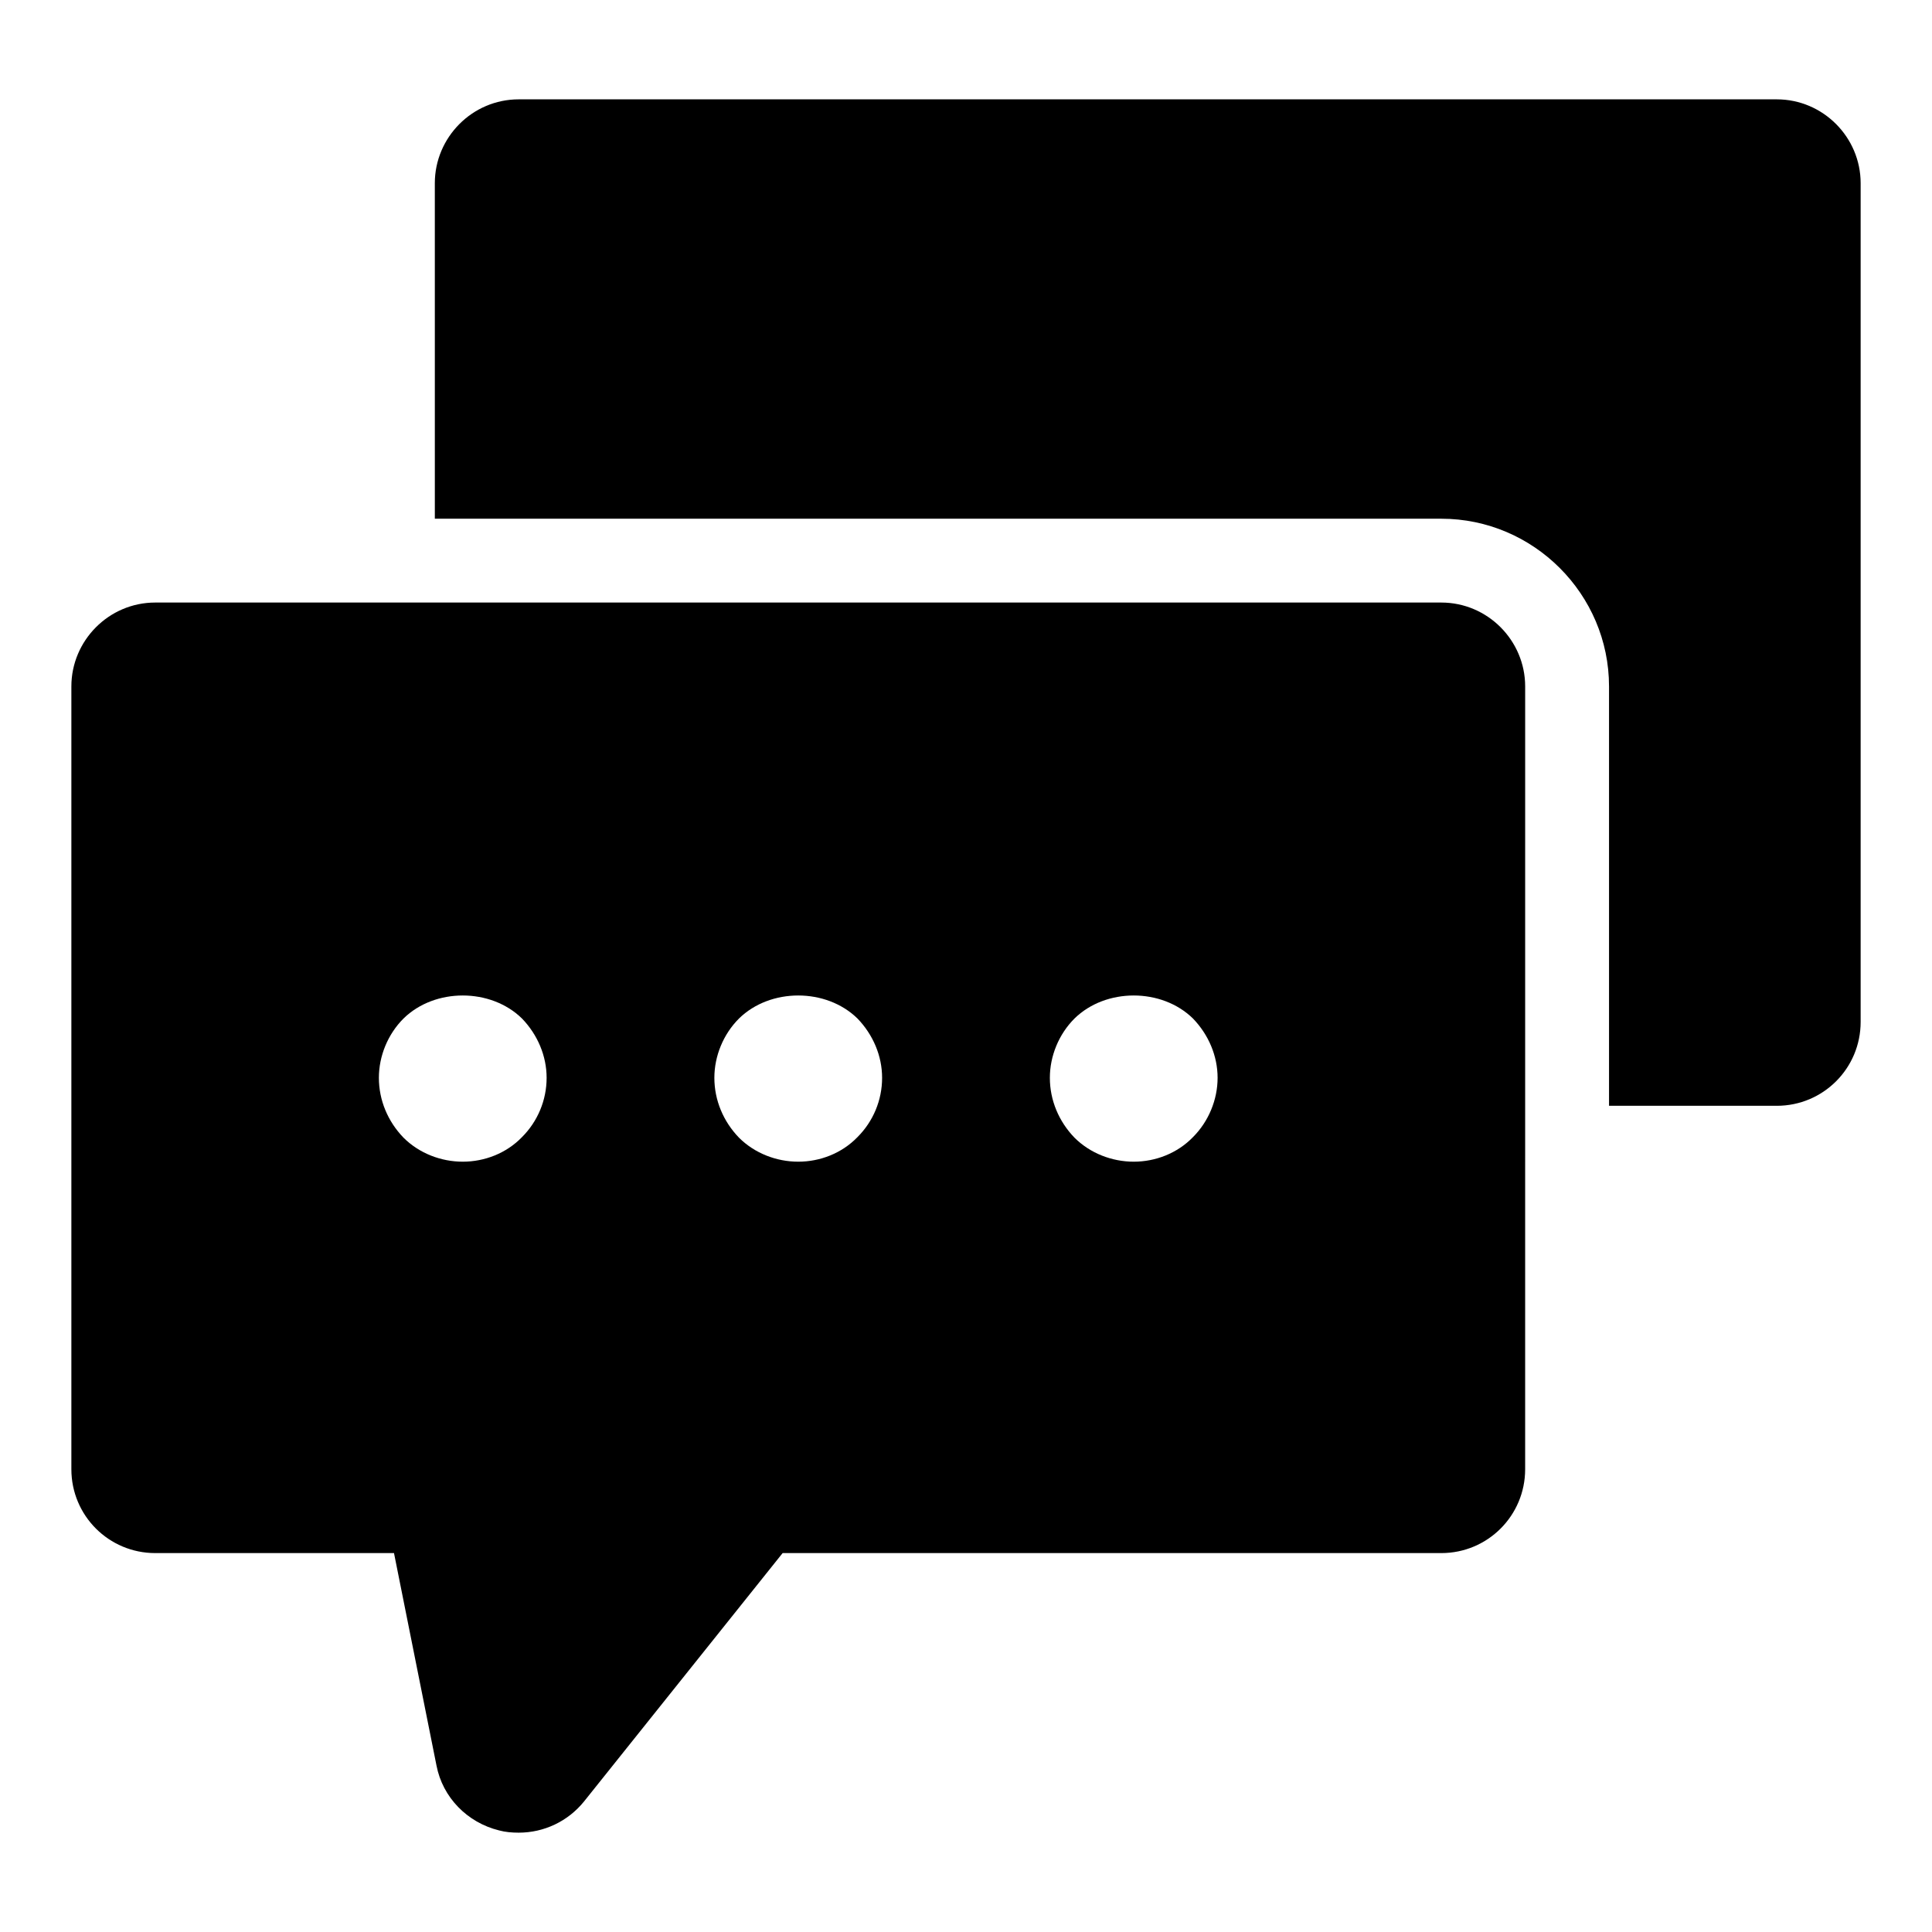 <?xml version="1.0" encoding="UTF-8"?>
<!-- Uploaded to: ICON Repo, www.svgrepo.com, Generator: ICON Repo Mixer Tools -->
<svg fill="#000000" width="800px" height="800px" version="1.1" viewBox="144 144 512 512" xmlns="http://www.w3.org/2000/svg">
 <g>
  <path d="m525.95 303.68h-340.81c-12.297 0-22.227 10.074-22.227 22.227v207.45c0 12.301 9.93 22.227 22.227 22.227h63.273l11.262 56.309c1.629 8.445 8.148 15.113 16.598 17.188 1.629 0.445 3.406 0.594 5.188 0.594 6.668 0 13.039-2.965 17.336-8.297l52.605-65.793h174.55c12.301 0 22.227-9.93 22.227-22.227l0.004-207.45c0-12.152-9.93-22.227-22.23-22.227zm-243.61 141.66c-4.148 4.297-9.926 6.519-15.707 6.519-5.777 0-11.559-2.223-15.707-6.371-4.148-4.297-6.519-9.926-6.519-15.855 0-5.777 2.371-11.559 6.519-15.707 8.297-8.148 23.117-8.148 31.414 0 4.148 4.297 6.519 9.93 6.519 15.707 0 5.93-2.371 11.559-6.519 15.707zm88.906 0c-4.148 4.297-9.93 6.519-15.707 6.519-5.777 0-11.559-2.223-15.707-6.371-4.148-4.297-6.519-9.926-6.519-15.855 0-5.777 2.371-11.559 6.519-15.707 8.297-8.148 23.117-8.148 31.414 0 4.148 4.297 6.519 9.93 6.519 15.707 0.004 5.93-2.367 11.559-6.519 15.707zm88.91 0c-4.148 4.297-9.93 6.519-15.707 6.519s-11.559-2.223-15.707-6.371c-4.148-4.297-6.519-9.926-6.519-15.855 0-5.777 2.371-11.559 6.519-15.707 8.297-8.148 23.117-8.148 31.414 0 4.148 4.297 6.519 9.93 6.519 15.707 0 5.781-2.371 11.559-6.519 15.707z"/>
  <path d="m637.09 192.55v222.27c0 12.301-9.93 22.227-22.227 22.227h-44.453v-111.13c0-24.449-20.004-44.453-44.453-44.453h-266.72l-0.004-88.91c0-12.152 9.93-22.227 22.227-22.227h333.4c12.301 0 22.23 10.078 22.23 22.227z"/>
 </g>
</svg>
